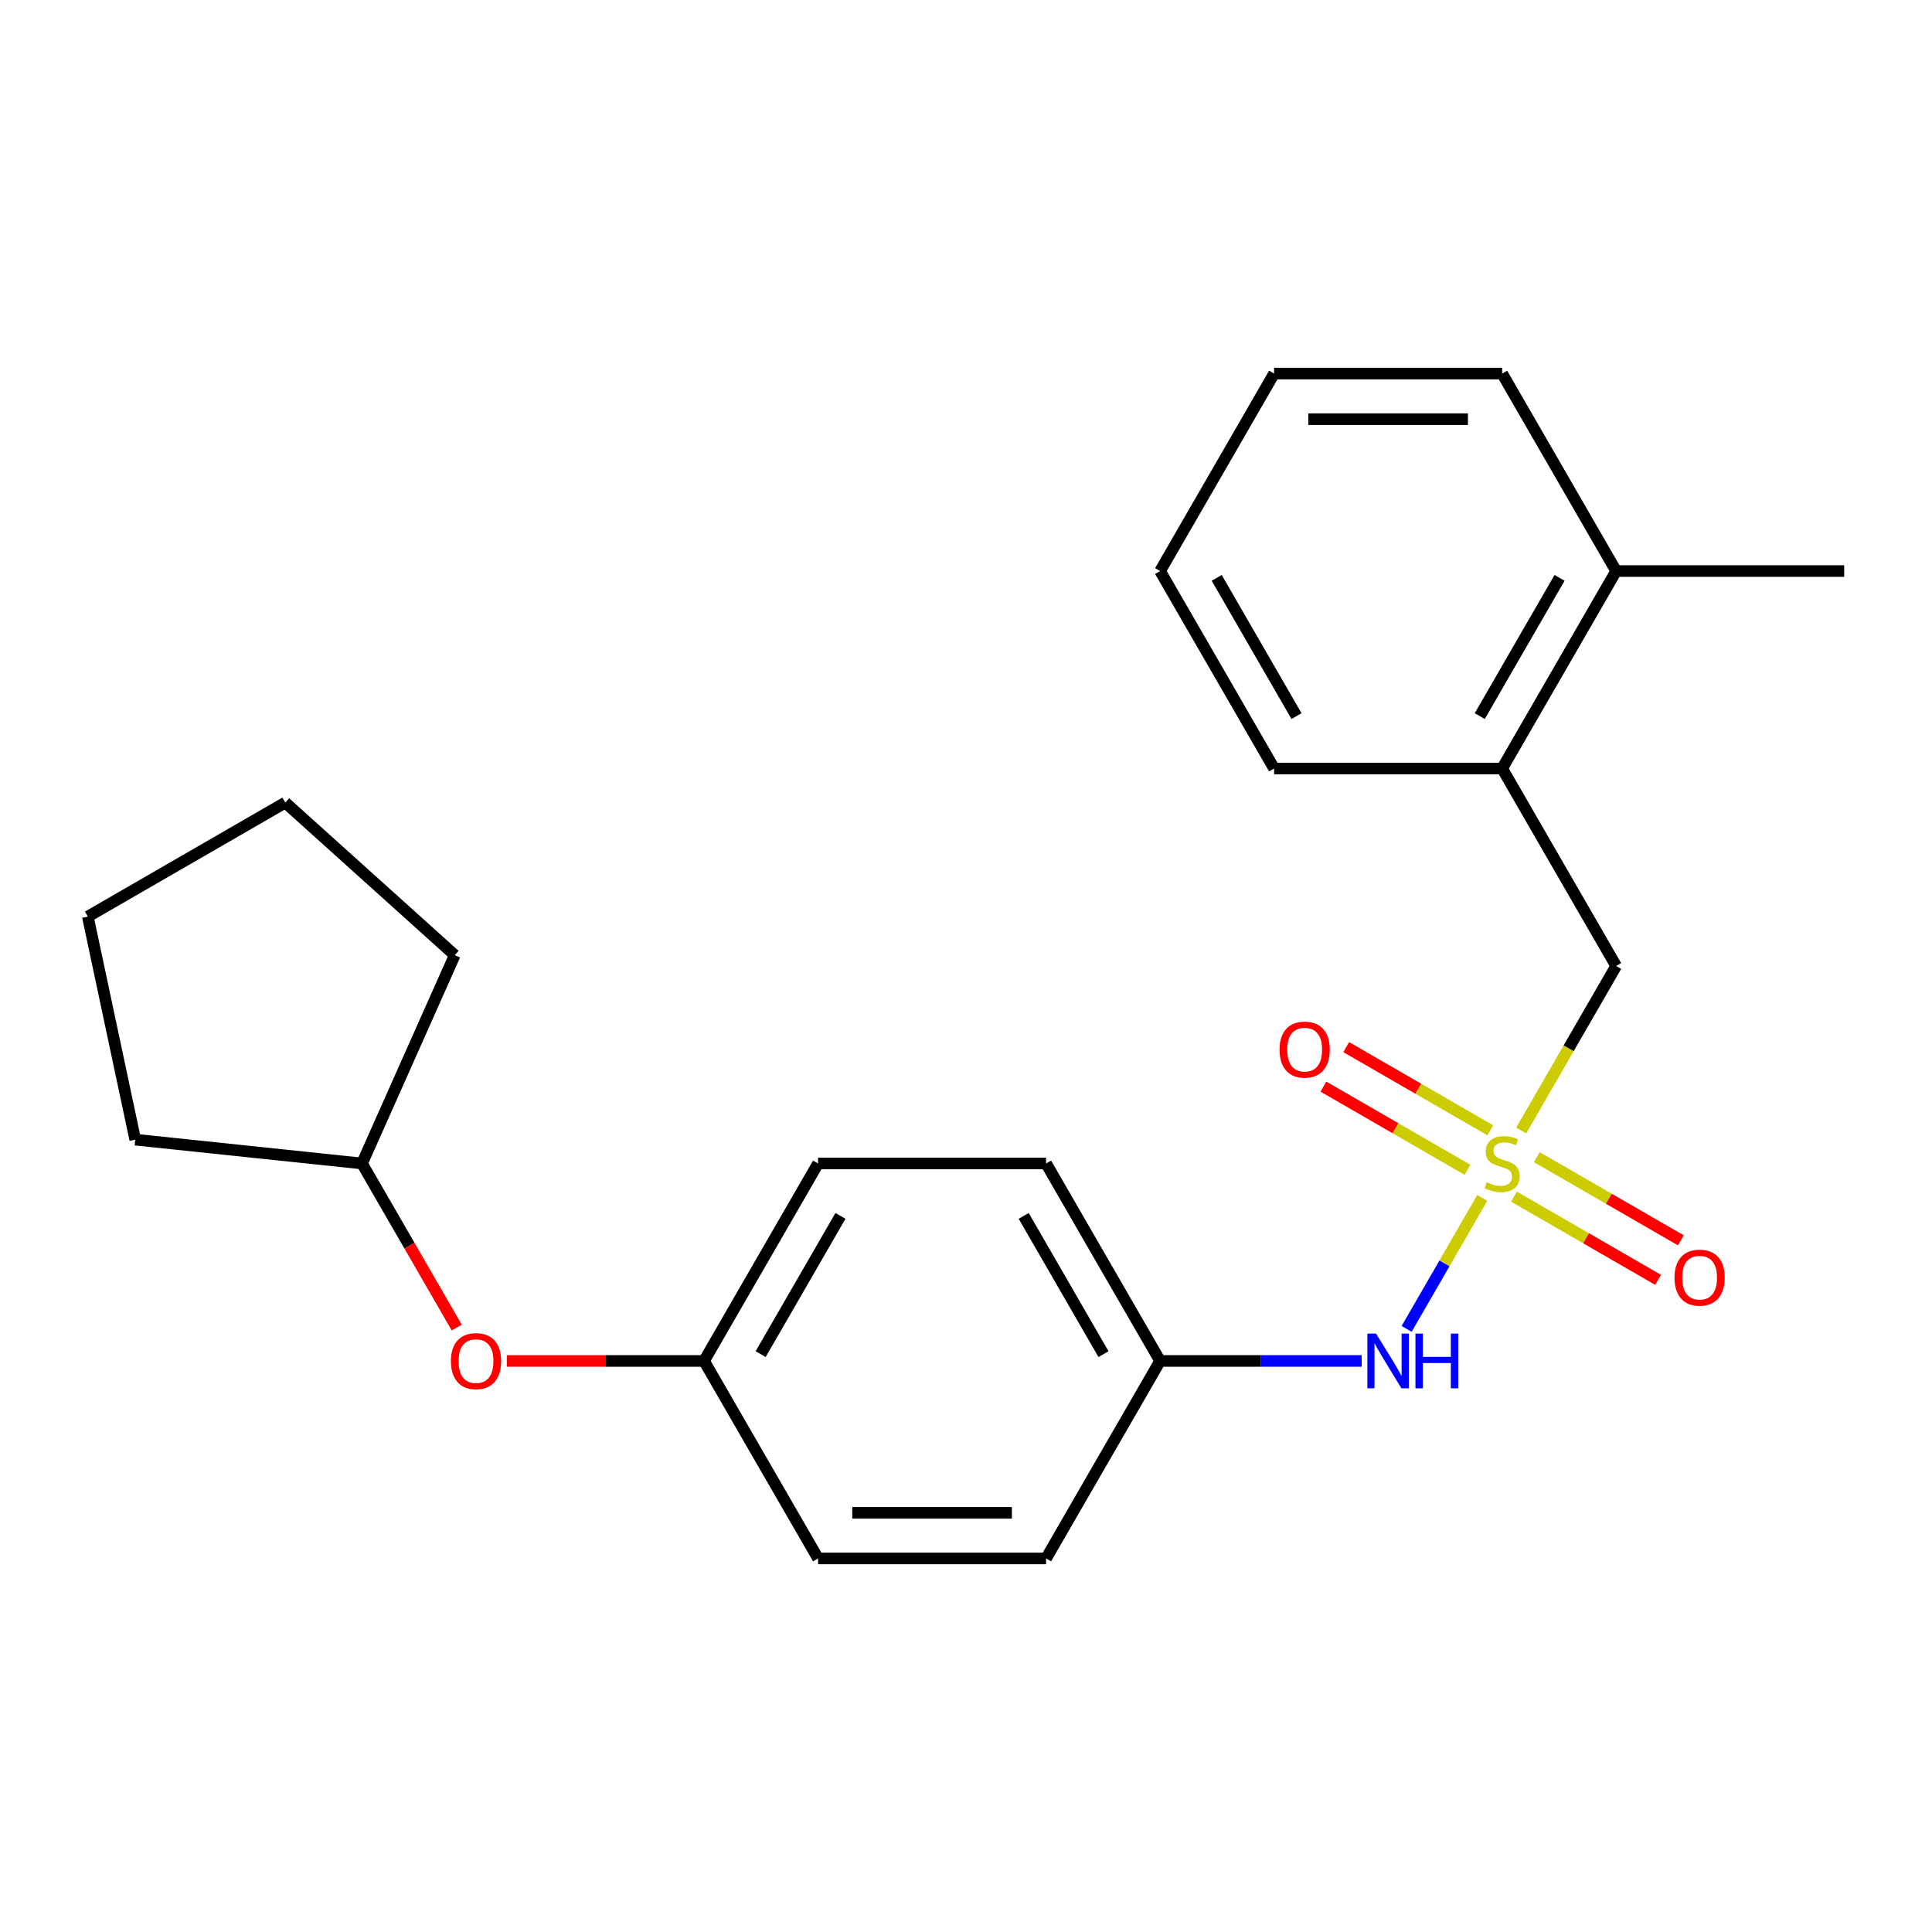 <?xml version='1.0' encoding='iso-8859-1'?>
<svg version='1.1' baseProfile='full'
              xmlns='http://www.w3.org/2000/svg'
                      xmlns:rdkit='http://www.rdkit.org/xml'
                      xmlns:xlink='http://www.w3.org/1999/xlink'
                  xml:space='preserve'
width='1000px' height='1000px' viewBox='0 0 1000 1000'>
<!-- END OF HEADER -->
<rect style='opacity:1.0;fill:#FFFFFF;stroke:none' width='1000' height='1000' x='0' y='0'> </rect>
<path class='bond-0' d='M 767.211,620.045 L 747.643,653.938' style='fill:none;fill-rule:evenodd;stroke:#CCCC00;stroke-width:6px;stroke-linecap:butt;stroke-linejoin:miter;stroke-opacity:1' />
<path class='bond-0' d='M 747.643,653.938 L 728.074,687.832' style='fill:none;fill-rule:evenodd;stroke:#0000FF;stroke-width:6px;stroke-linecap:butt;stroke-linejoin:miter;stroke-opacity:1' />
<path class='bond-1' d='M 787.362,585.143 L 811.94,542.572' style='fill:none;fill-rule:evenodd;stroke:#CCCC00;stroke-width:6px;stroke-linecap:butt;stroke-linejoin:miter;stroke-opacity:1' />
<path class='bond-1' d='M 811.94,542.572 L 836.519,500' style='fill:none;fill-rule:evenodd;stroke:#000000;stroke-width:6px;stroke-linecap:butt;stroke-linejoin:miter;stroke-opacity:1' />
<path class='bond-2' d='M 783.635,619.381 L 820.925,640.911' style='fill:none;fill-rule:evenodd;stroke:#CCCC00;stroke-width:6px;stroke-linecap:butt;stroke-linejoin:miter;stroke-opacity:1' />
<path class='bond-2' d='M 820.925,640.911 L 858.215,662.44' style='fill:none;fill-rule:evenodd;stroke:#FF0000;stroke-width:6px;stroke-linecap:butt;stroke-linejoin:miter;stroke-opacity:1' />
<path class='bond-2' d='M 795.438,598.938 L 832.728,620.468' style='fill:none;fill-rule:evenodd;stroke:#CCCC00;stroke-width:6px;stroke-linecap:butt;stroke-linejoin:miter;stroke-opacity:1' />
<path class='bond-2' d='M 832.728,620.468 L 870.018,641.997' style='fill:none;fill-rule:evenodd;stroke:#FF0000;stroke-width:6px;stroke-linecap:butt;stroke-linejoin:miter;stroke-opacity:1' />
<path class='bond-3' d='M 771.376,585.047 L 734.086,563.517' style='fill:none;fill-rule:evenodd;stroke:#CCCC00;stroke-width:6px;stroke-linecap:butt;stroke-linejoin:miter;stroke-opacity:1' />
<path class='bond-3' d='M 734.086,563.517 L 696.797,541.988' style='fill:none;fill-rule:evenodd;stroke:#FF0000;stroke-width:6px;stroke-linecap:butt;stroke-linejoin:miter;stroke-opacity:1' />
<path class='bond-3' d='M 759.574,605.489 L 722.284,583.96' style='fill:none;fill-rule:evenodd;stroke:#CCCC00;stroke-width:6px;stroke-linecap:butt;stroke-linejoin:miter;stroke-opacity:1' />
<path class='bond-3' d='M 722.284,583.96 L 684.994,562.431' style='fill:none;fill-rule:evenodd;stroke:#FF0000;stroke-width:6px;stroke-linecap:butt;stroke-linejoin:miter;stroke-opacity:1' />
<path class='bond-7' d='M 704.802,704.428 L 652.634,704.428' style='fill:none;fill-rule:evenodd;stroke:#0000FF;stroke-width:6px;stroke-linecap:butt;stroke-linejoin:miter;stroke-opacity:1' />
<path class='bond-7' d='M 652.634,704.428 L 600.466,704.428' style='fill:none;fill-rule:evenodd;stroke:#000000;stroke-width:6px;stroke-linecap:butt;stroke-linejoin:miter;stroke-opacity:1' />
<path class='bond-4' d='M 836.519,500 L 777.506,397.786' style='fill:none;fill-rule:evenodd;stroke:#000000;stroke-width:6px;stroke-linecap:butt;stroke-linejoin:miter;stroke-opacity:1' />
<path class='bond-5' d='M 777.506,397.786 L 836.519,295.572' style='fill:none;fill-rule:evenodd;stroke:#000000;stroke-width:6px;stroke-linecap:butt;stroke-linejoin:miter;stroke-opacity:1' />
<path class='bond-5' d='M 765.915,370.651 L 807.224,299.102' style='fill:none;fill-rule:evenodd;stroke:#000000;stroke-width:6px;stroke-linecap:butt;stroke-linejoin:miter;stroke-opacity:1' />
<path class='bond-14' d='M 777.506,397.786 L 659.479,397.786' style='fill:none;fill-rule:evenodd;stroke:#000000;stroke-width:6px;stroke-linecap:butt;stroke-linejoin:miter;stroke-opacity:1' />
<path class='bond-15' d='M 836.519,295.572 L 954.545,295.572' style='fill:none;fill-rule:evenodd;stroke:#000000;stroke-width:6px;stroke-linecap:butt;stroke-linejoin:miter;stroke-opacity:1' />
<path class='bond-16' d='M 836.519,295.572 L 777.506,193.358' style='fill:none;fill-rule:evenodd;stroke:#000000;stroke-width:6px;stroke-linecap:butt;stroke-linejoin:miter;stroke-opacity:1' />
<path class='bond-6' d='M 262.337,704.428 L 313.375,704.428' style='fill:none;fill-rule:evenodd;stroke:#FF0000;stroke-width:6px;stroke-linecap:butt;stroke-linejoin:miter;stroke-opacity:1' />
<path class='bond-6' d='M 313.375,704.428 L 364.413,704.428' style='fill:none;fill-rule:evenodd;stroke:#000000;stroke-width:6px;stroke-linecap:butt;stroke-linejoin:miter;stroke-opacity:1' />
<path class='bond-13' d='M 236.416,687.157 L 211.895,644.686' style='fill:none;fill-rule:evenodd;stroke:#FF0000;stroke-width:6px;stroke-linecap:butt;stroke-linejoin:miter;stroke-opacity:1' />
<path class='bond-13' d='M 211.895,644.686 L 187.374,602.214' style='fill:none;fill-rule:evenodd;stroke:#000000;stroke-width:6px;stroke-linecap:butt;stroke-linejoin:miter;stroke-opacity:1' />
<path class='bond-9' d='M 600.466,704.428 L 541.453,602.214' style='fill:none;fill-rule:evenodd;stroke:#000000;stroke-width:6px;stroke-linecap:butt;stroke-linejoin:miter;stroke-opacity:1' />
<path class='bond-9' d='M 571.171,700.898 L 529.862,629.349' style='fill:none;fill-rule:evenodd;stroke:#000000;stroke-width:6px;stroke-linecap:butt;stroke-linejoin:miter;stroke-opacity:1' />
<path class='bond-10' d='M 600.466,704.428 L 541.453,806.642' style='fill:none;fill-rule:evenodd;stroke:#000000;stroke-width:6px;stroke-linecap:butt;stroke-linejoin:miter;stroke-opacity:1' />
<path class='bond-8' d='M 364.413,704.428 L 423.426,806.642' style='fill:none;fill-rule:evenodd;stroke:#000000;stroke-width:6px;stroke-linecap:butt;stroke-linejoin:miter;stroke-opacity:1' />
<path class='bond-23' d='M 364.413,704.428 L 423.426,602.214' style='fill:none;fill-rule:evenodd;stroke:#000000;stroke-width:6px;stroke-linecap:butt;stroke-linejoin:miter;stroke-opacity:1' />
<path class='bond-23' d='M 393.708,700.898 L 435.017,629.349' style='fill:none;fill-rule:evenodd;stroke:#000000;stroke-width:6px;stroke-linecap:butt;stroke-linejoin:miter;stroke-opacity:1' />
<path class='bond-12' d='M 541.453,602.214 L 423.426,602.214' style='fill:none;fill-rule:evenodd;stroke:#000000;stroke-width:6px;stroke-linecap:butt;stroke-linejoin:miter;stroke-opacity:1' />
<path class='bond-11' d='M 541.453,806.642 L 423.426,806.642' style='fill:none;fill-rule:evenodd;stroke:#000000;stroke-width:6px;stroke-linecap:butt;stroke-linejoin:miter;stroke-opacity:1' />
<path class='bond-11' d='M 523.749,783.036 L 441.13,783.036' style='fill:none;fill-rule:evenodd;stroke:#000000;stroke-width:6px;stroke-linecap:butt;stroke-linejoin:miter;stroke-opacity:1' />
<path class='bond-17' d='M 187.374,602.214 L 69.994,589.877' style='fill:none;fill-rule:evenodd;stroke:#000000;stroke-width:6px;stroke-linecap:butt;stroke-linejoin:miter;stroke-opacity:1' />
<path class='bond-18' d='M 187.374,602.214 L 235.379,494.391' style='fill:none;fill-rule:evenodd;stroke:#000000;stroke-width:6px;stroke-linecap:butt;stroke-linejoin:miter;stroke-opacity:1' />
<path class='bond-19' d='M 659.479,397.786 L 600.466,295.572' style='fill:none;fill-rule:evenodd;stroke:#000000;stroke-width:6px;stroke-linecap:butt;stroke-linejoin:miter;stroke-opacity:1' />
<path class='bond-19' d='M 671.07,370.651 L 629.761,299.102' style='fill:none;fill-rule:evenodd;stroke:#000000;stroke-width:6px;stroke-linecap:butt;stroke-linejoin:miter;stroke-opacity:1' />
<path class='bond-24' d='M 777.506,193.358 L 659.479,193.358' style='fill:none;fill-rule:evenodd;stroke:#000000;stroke-width:6px;stroke-linecap:butt;stroke-linejoin:miter;stroke-opacity:1' />
<path class='bond-24' d='M 759.802,216.964 L 677.183,216.964' style='fill:none;fill-rule:evenodd;stroke:#000000;stroke-width:6px;stroke-linecap:butt;stroke-linejoin:miter;stroke-opacity:1' />
<path class='bond-22' d='M 69.994,589.877 L 45.455,474.429' style='fill:none;fill-rule:evenodd;stroke:#000000;stroke-width:6px;stroke-linecap:butt;stroke-linejoin:miter;stroke-opacity:1' />
<path class='bond-21' d='M 235.379,494.391 L 147.668,415.416' style='fill:none;fill-rule:evenodd;stroke:#000000;stroke-width:6px;stroke-linecap:butt;stroke-linejoin:miter;stroke-opacity:1' />
<path class='bond-20' d='M 600.466,295.572 L 659.479,193.358' style='fill:none;fill-rule:evenodd;stroke:#000000;stroke-width:6px;stroke-linecap:butt;stroke-linejoin:miter;stroke-opacity:1' />
<path class='bond-25' d='M 147.668,415.416 L 45.455,474.429' style='fill:none;fill-rule:evenodd;stroke:#000000;stroke-width:6px;stroke-linecap:butt;stroke-linejoin:miter;stroke-opacity:1' />
<path  class='atom-0' d='M 769.506 611.934
Q 769.826 612.054, 771.146 612.614
Q 772.466 613.174, 773.906 613.534
Q 775.386 613.854, 776.826 613.854
Q 779.506 613.854, 781.066 612.574
Q 782.626 611.254, 782.626 608.974
Q 782.626 607.414, 781.826 606.454
Q 781.066 605.494, 779.866 604.974
Q 778.666 604.454, 776.666 603.854
Q 774.146 603.094, 772.626 602.374
Q 771.146 601.654, 770.066 600.134
Q 769.026 598.614, 769.026 596.054
Q 769.026 592.494, 771.426 590.294
Q 773.866 588.094, 778.666 588.094
Q 781.946 588.094, 785.666 589.654
L 784.746 592.734
Q 781.346 591.334, 778.786 591.334
Q 776.026 591.334, 774.506 592.494
Q 772.986 593.614, 773.026 595.574
Q 773.026 597.094, 773.786 598.014
Q 774.586 598.934, 775.706 599.454
Q 776.866 599.974, 778.786 600.574
Q 781.346 601.374, 782.866 602.174
Q 784.386 602.974, 785.466 604.614
Q 786.586 606.214, 786.586 608.974
Q 786.586 612.894, 783.946 615.014
Q 781.346 617.094, 776.986 617.094
Q 774.466 617.094, 772.546 616.534
Q 770.666 616.014, 768.426 615.094
L 769.506 611.934
' fill='#CCCC00'/>
<path  class='atom-1' d='M 712.233 690.268
L 721.513 705.268
Q 722.433 706.748, 723.913 709.428
Q 725.393 712.108, 725.473 712.268
L 725.473 690.268
L 729.233 690.268
L 729.233 718.588
L 725.353 718.588
L 715.393 702.188
Q 714.233 700.268, 712.993 698.068
Q 711.793 695.868, 711.433 695.188
L 711.433 718.588
L 707.753 718.588
L 707.753 690.268
L 712.233 690.268
' fill='#0000FF'/>
<path  class='atom-1' d='M 732.633 690.268
L 736.473 690.268
L 736.473 702.308
L 750.953 702.308
L 750.953 690.268
L 754.793 690.268
L 754.793 718.588
L 750.953 718.588
L 750.953 705.508
L 736.473 705.508
L 736.473 718.588
L 732.633 718.588
L 732.633 690.268
' fill='#0000FF'/>
<path  class='atom-3' d='M 866.72 661.307
Q 866.72 654.507, 870.08 650.707
Q 873.44 646.907, 879.72 646.907
Q 886 646.907, 889.36 650.707
Q 892.72 654.507, 892.72 661.307
Q 892.72 668.187, 889.32 672.107
Q 885.92 675.987, 879.72 675.987
Q 873.48 675.987, 870.08 672.107
Q 866.72 668.227, 866.72 661.307
M 879.72 672.787
Q 884.04 672.787, 886.36 669.907
Q 888.72 666.987, 888.72 661.307
Q 888.72 655.747, 886.36 652.947
Q 884.04 650.107, 879.72 650.107
Q 875.4 650.107, 873.04 652.907
Q 870.72 655.707, 870.72 661.307
Q 870.72 667.027, 873.04 669.907
Q 875.4 672.787, 879.72 672.787
' fill='#FF0000'/>
<path  class='atom-4' d='M 662.292 543.281
Q 662.292 536.481, 665.652 532.681
Q 669.012 528.881, 675.292 528.881
Q 681.572 528.881, 684.932 532.681
Q 688.292 536.481, 688.292 543.281
Q 688.292 550.161, 684.892 554.081
Q 681.492 557.961, 675.292 557.961
Q 669.052 557.961, 665.652 554.081
Q 662.292 550.201, 662.292 543.281
M 675.292 554.761
Q 679.612 554.761, 681.932 551.881
Q 684.292 548.961, 684.292 543.281
Q 684.292 537.721, 681.932 534.921
Q 679.612 532.081, 675.292 532.081
Q 670.972 532.081, 668.612 534.881
Q 666.292 537.681, 666.292 543.281
Q 666.292 549.001, 668.612 551.881
Q 670.972 554.761, 675.292 554.761
' fill='#FF0000'/>
<path  class='atom-7' d='M 233.387 704.508
Q 233.387 697.708, 236.747 693.908
Q 240.107 690.108, 246.387 690.108
Q 252.667 690.108, 256.027 693.908
Q 259.387 697.708, 259.387 704.508
Q 259.387 711.388, 255.987 715.308
Q 252.587 719.188, 246.387 719.188
Q 240.147 719.188, 236.747 715.308
Q 233.387 711.428, 233.387 704.508
M 246.387 715.988
Q 250.707 715.988, 253.027 713.108
Q 255.387 710.188, 255.387 704.508
Q 255.387 698.948, 253.027 696.148
Q 250.707 693.308, 246.387 693.308
Q 242.067 693.308, 239.707 696.108
Q 237.387 698.908, 237.387 704.508
Q 237.387 710.228, 239.707 713.108
Q 242.067 715.988, 246.387 715.988
' fill='#FF0000'/>
</svg>
